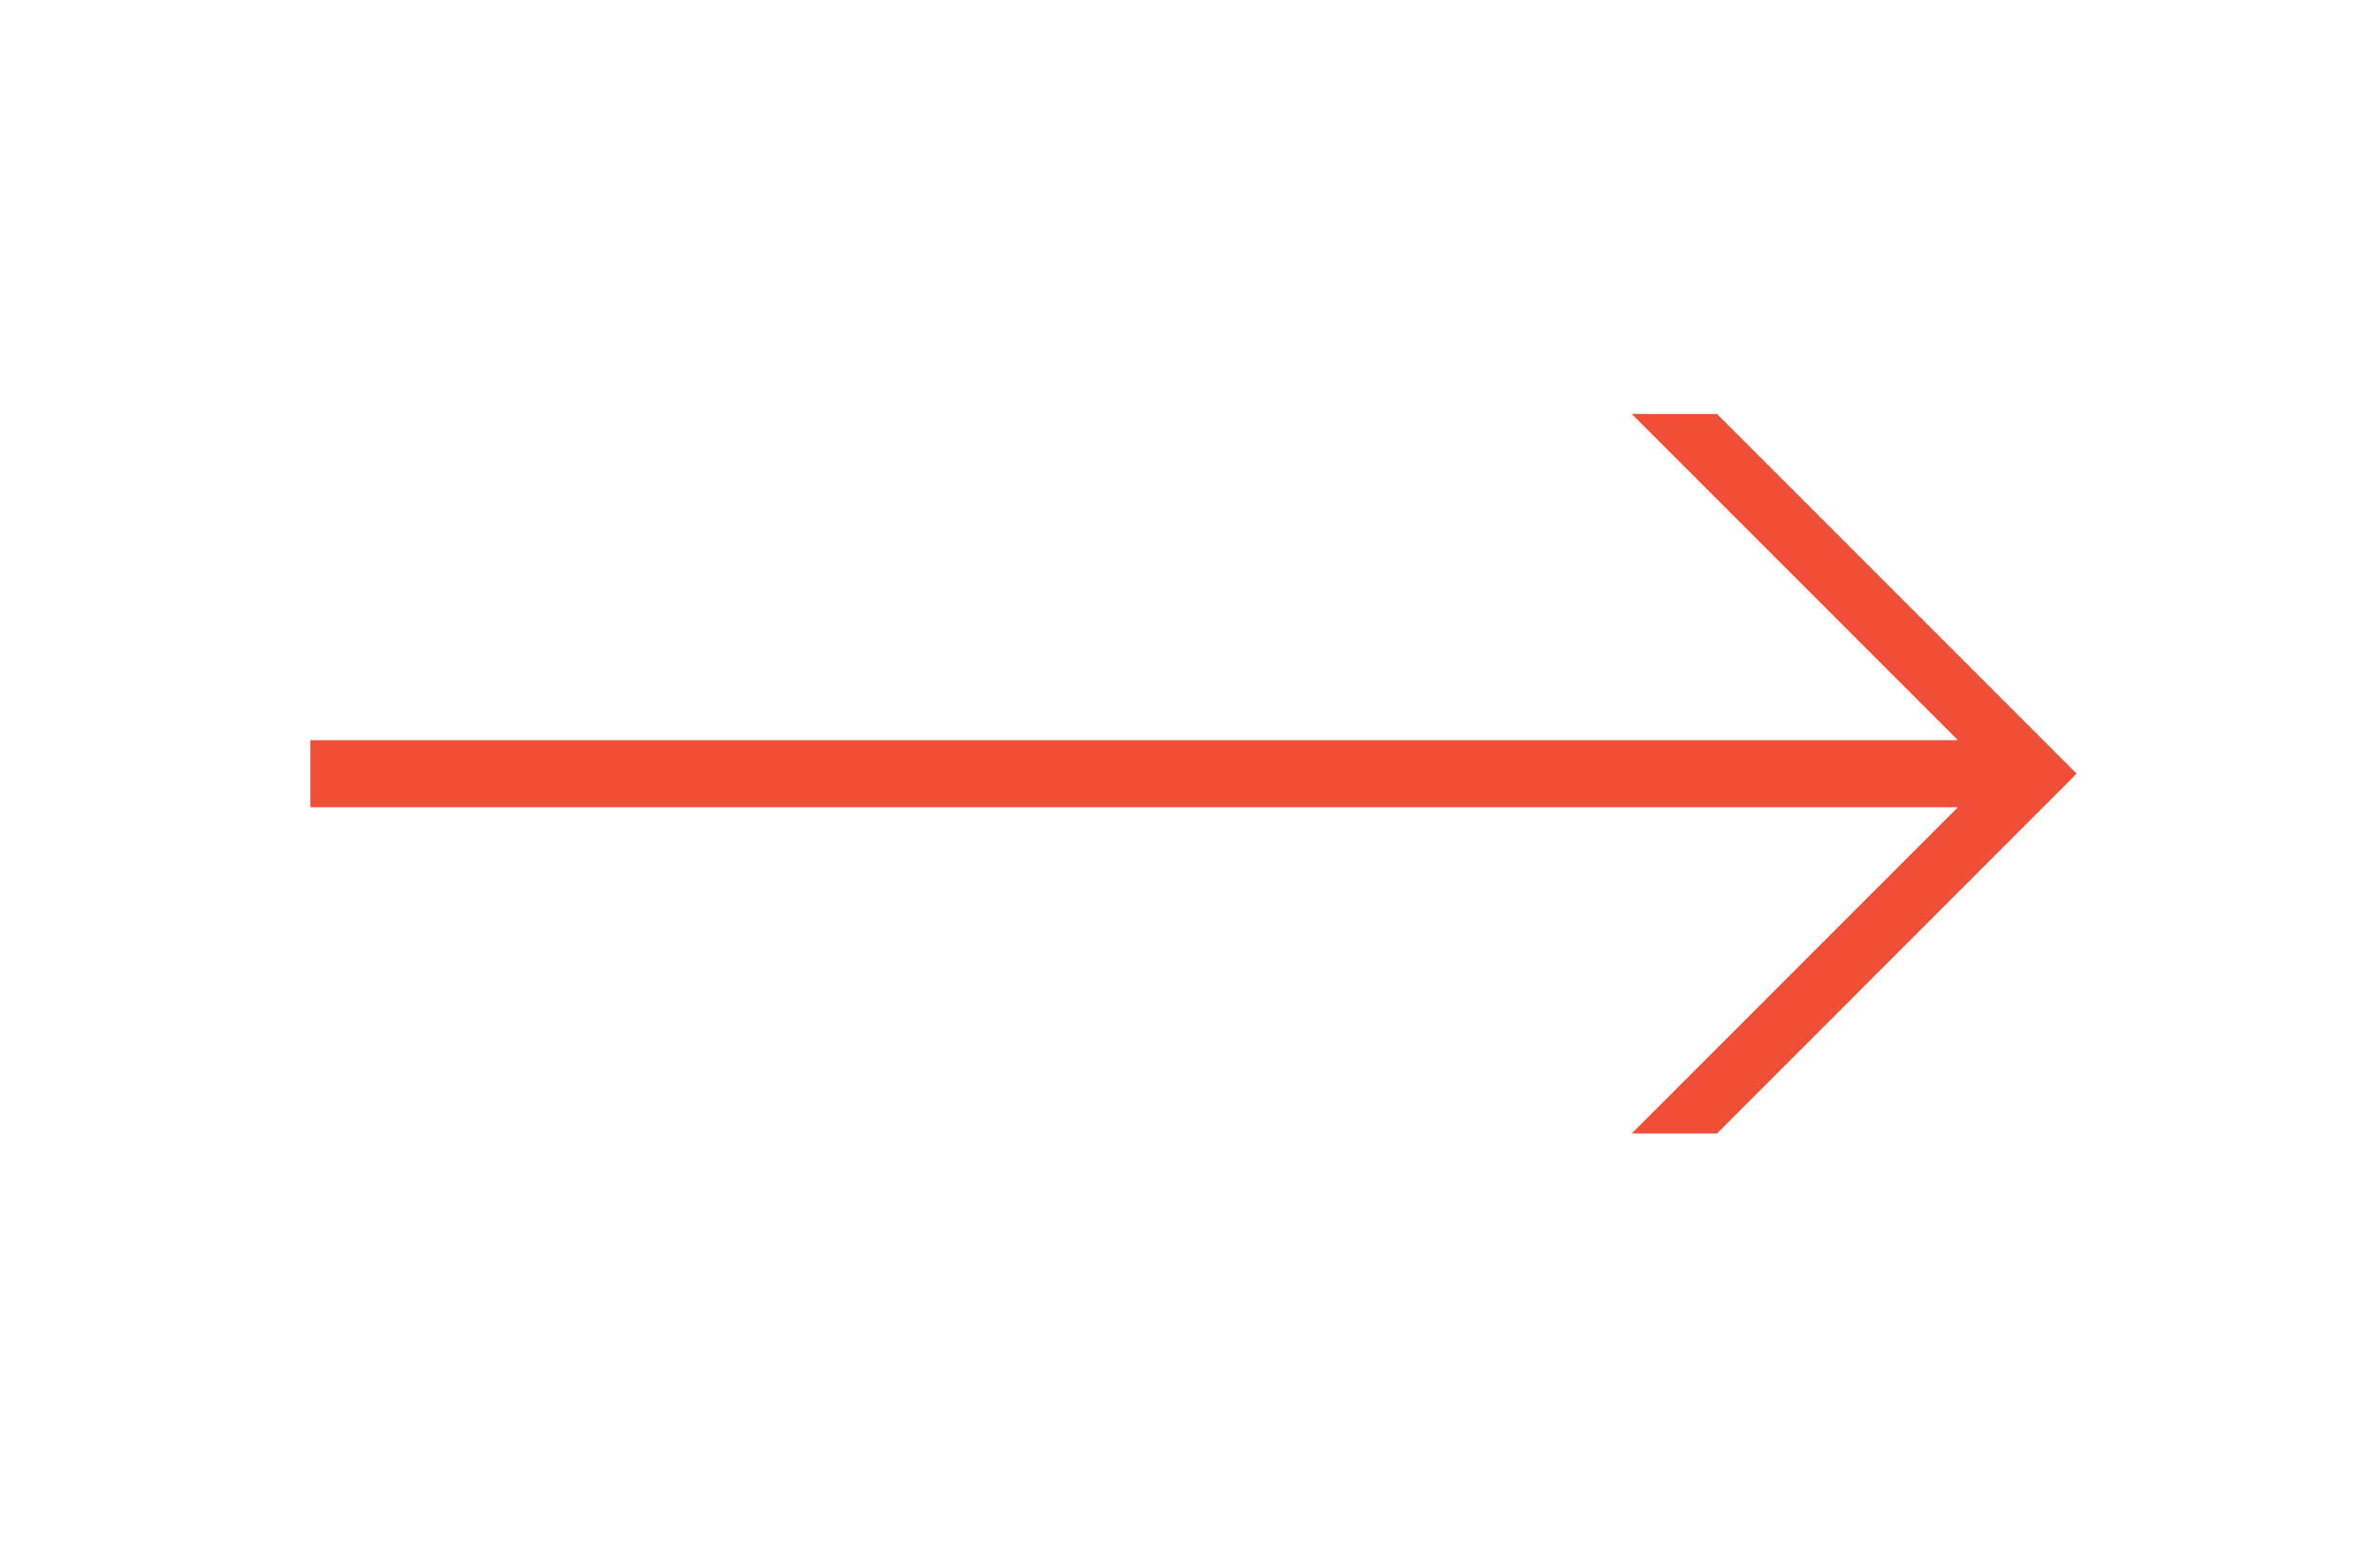 <svg xmlns="http://www.w3.org/2000/svg" xmlns:xlink="http://www.w3.org/1999/xlink" width="69" height="45" viewBox="0 0 69 45">
  <defs>
    <clipPath id="clip-button_sipka_orange">
      <rect width="69" height="45"/>
    </clipPath>
  </defs>
  <g id="button_sipka_orange" clip-path="url(#clip-button_sipka_orange)">
    <g id="Group_3921" data-name="Group 3921" transform="translate(9 12)">
      <g id="Group_3682" data-name="Group 3682">
        <path id="Path_5354" data-name="Path 5354" d="M28.829,0l9.456,9.456H-9.48V11.4H38.285l-9.456,9.456H31.3l10.426-10.43L31.3,0Z" transform="translate(9.48)" fill="#f04e37"/>
      </g>
    </g>
  </g>
</svg>
